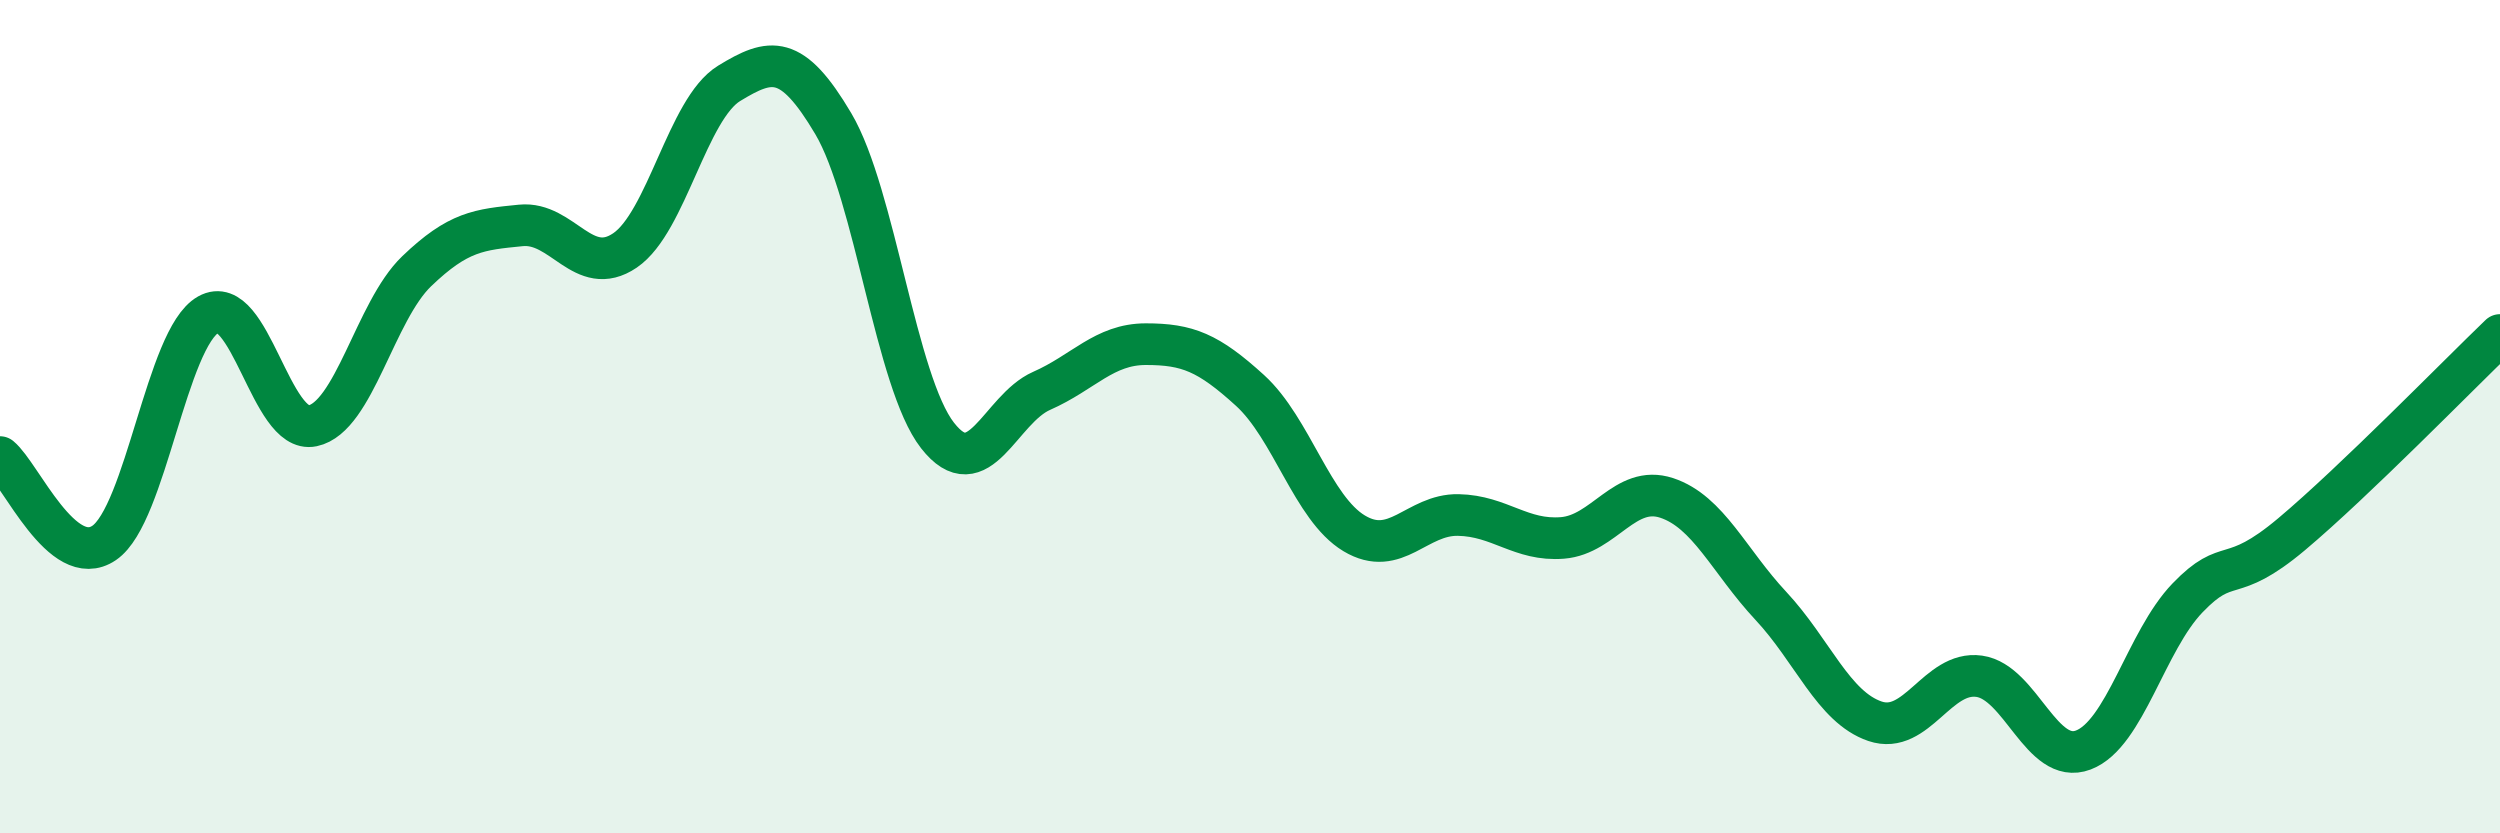 
    <svg width="60" height="20" viewBox="0 0 60 20" xmlns="http://www.w3.org/2000/svg">
      <path
        d="M 0,10.97 C 0.5,11.38 1.5,13.71 2.5,13.03 C 3.5,12.35 4,8.11 5,7.55 C 6,6.99 6.5,10.43 7.5,10.22 C 8.5,10.01 9,7.47 10,6.51 C 11,5.55 11.5,5.51 12.5,5.41 C 13.5,5.31 14,6.69 15,6.01 C 16,5.33 16.5,2.61 17.5,2 C 18.5,1.39 19,1.28 20,2.97 C 21,4.66 21.5,9.17 22.5,10.45 C 23.5,11.73 24,9.82 25,9.38 C 26,8.94 26.5,8.26 27.5,8.26 C 28.5,8.26 29,8.46 30,9.37 C 31,10.28 31.5,12.2 32.5,12.8 C 33.5,13.4 34,12.34 35,12.36 C 36,12.38 36.5,12.99 37.5,12.91 C 38.5,12.83 39,11.62 40,11.95 C 41,12.28 41.5,13.47 42.5,14.54 C 43.5,15.61 44,16.97 45,17.31 C 46,17.65 46.5,16.09 47.5,16.23 C 48.5,16.37 49,18.38 50,18 C 51,17.62 51.5,15.39 52.5,14.35 C 53.5,13.31 53.5,14.08 55,12.82 C 56.5,11.56 59,9 60,8.04L60 20L0 20Z"
        fill="#008740"
        opacity="0.1"
        stroke-linecap="round"
        stroke-linejoin="round"
      />
      <path
        d="M 0,10.97 C 0.5,11.38 1.5,13.71 2.5,13.03 C 3.5,12.35 4,8.11 5,7.55 C 6,6.99 6.5,10.43 7.5,10.22 C 8.5,10.01 9,7.47 10,6.51 C 11,5.55 11.5,5.51 12.5,5.41 C 13.5,5.31 14,6.69 15,6.01 C 16,5.33 16.5,2.61 17.5,2 C 18.5,1.39 19,1.28 20,2.97 C 21,4.66 21.5,9.17 22.5,10.45 C 23.5,11.73 24,9.82 25,9.38 C 26,8.94 26.5,8.26 27.5,8.26 C 28.5,8.26 29,8.46 30,9.37 C 31,10.28 31.5,12.2 32.5,12.8 C 33.5,13.4 34,12.34 35,12.36 C 36,12.38 36.5,12.99 37.5,12.91 C 38.5,12.83 39,11.62 40,11.95 C 41,12.28 41.5,13.47 42.5,14.54 C 43.5,15.61 44,16.97 45,17.31 C 46,17.65 46.5,16.09 47.5,16.23 C 48.5,16.37 49,18.38 50,18 C 51,17.62 51.5,15.39 52.5,14.35 C 53.5,13.31 53.5,14.08 55,12.82 C 56.5,11.56 59,9 60,8.04"
        stroke="#008740"
        stroke-width="1"
        fill="none"
        stroke-linecap="round"
        stroke-linejoin="round"
      />
    </svg>
  